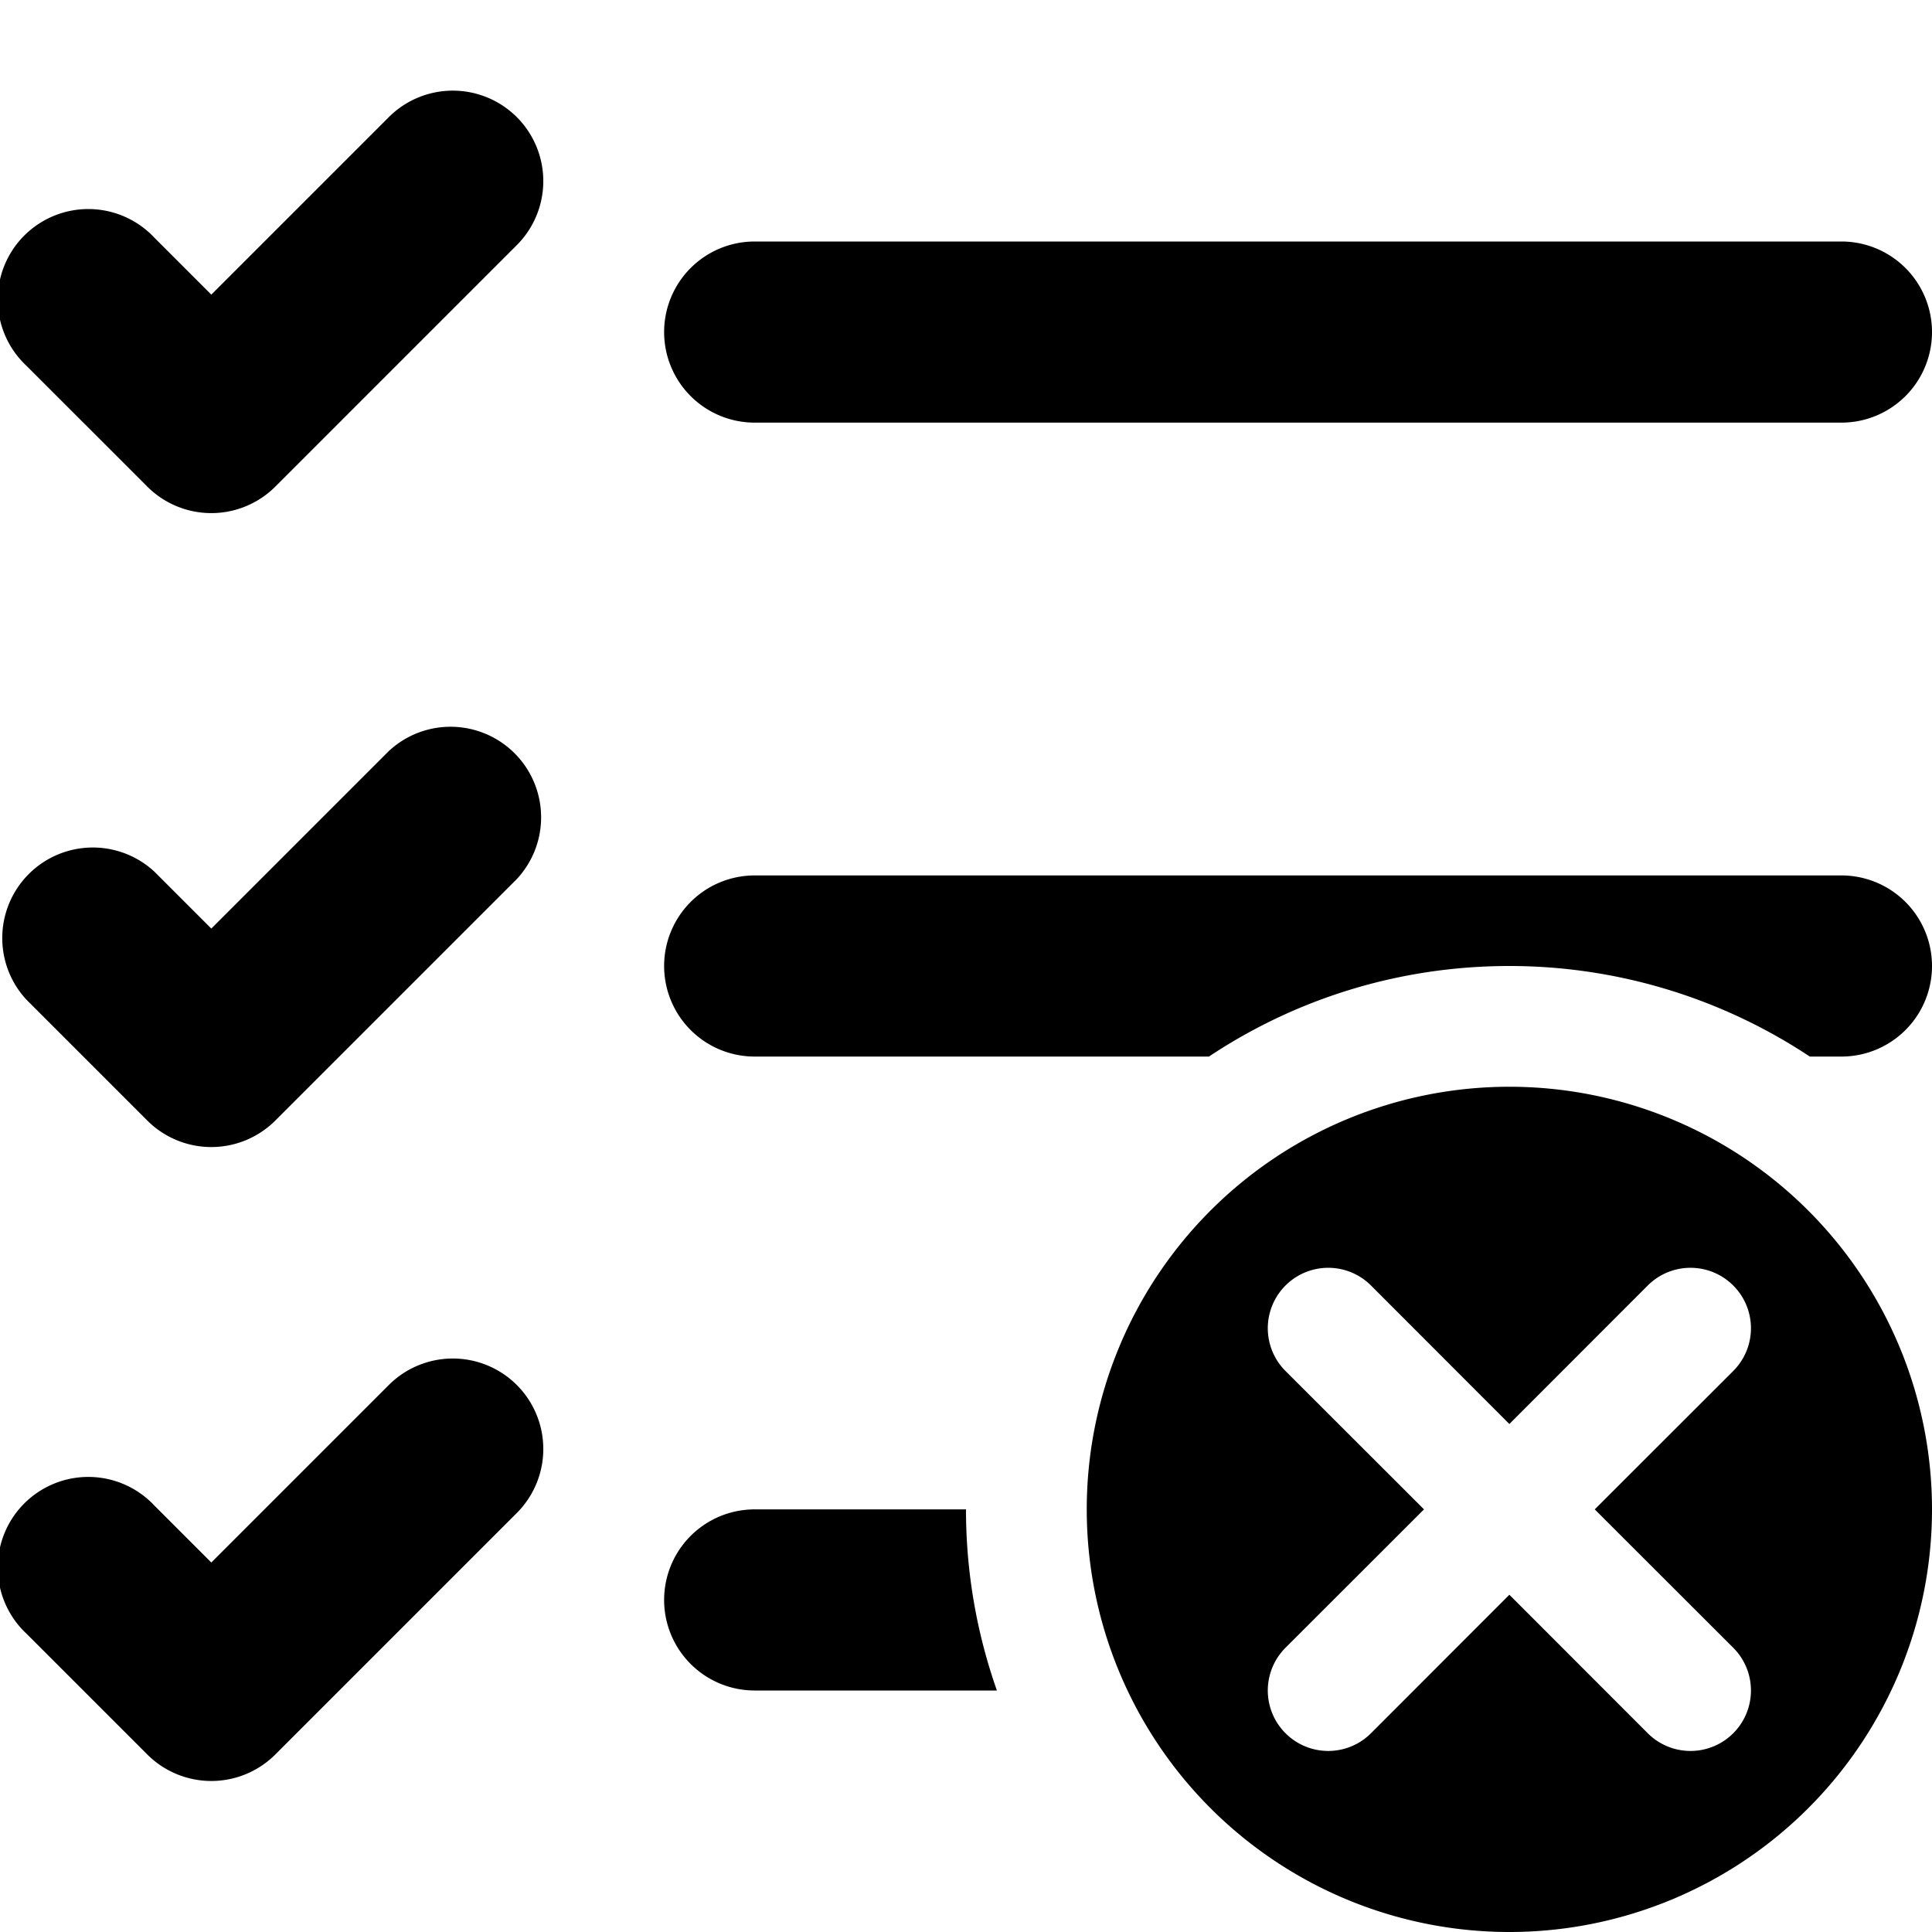 <svg xmlns="http://www.w3.org/2000/svg" fill="currentColor" class="vi" viewBox="0 0 16 16"><path d="M12.5 16a3.5 3.5 0 1 0 0-7 3.5 3.5 0 0 0 0 7m-1.146-5.354 1.146 1.147 1.146-1.147a.5.5 0 0 1 .708.708L13.207 12.5l1.147 1.146a.5.5 0 0 1-.708.708L12.5 13.207l-1.146 1.147a.5.5 0 0 1-.708-.708l1.147-1.146-1.147-1.146a.5.5 0 0 1 .708-.708M4.28.97a.75.75 0 0 1 0 1.06l-2 2a.75.75 0 0 1-1.06 0l-1-1a.75.75 0 1 1 1.06-1.06l.47.47L3.22.97a.75.75 0 0 1 1.06 0M5.5 2.75A.75.75 0 0 1 6.25 2h9a.75.75 0 0 1 0 1.5h-9a.75.75 0 0 1-.75-.75M5.5 8a.75.75 0 0 1 .75-.75h9a.75.75 0 0 1 0 1.5h-.262A4.5 4.5 0 0 0 12.5 8c-.92 0-1.776.276-2.488.75H6.25A.75.75 0 0 1 5.5 8M8 12.5H6.25a.75.75 0 0 0 0 1.5h2.006A4.5 4.5 0 0 1 8 12.5M4.28 7.28a.75.75 0 0 0-1.06-1.06L1.75 7.69l-.47-.47A.75.75 0 0 0 .22 8.28l1 1a.75.75 0 0 0 1.06 0zm0 4.19a.75.75 0 0 1 0 1.06l-2 2a.75.75 0 0 1-1.06 0l-1-1a.75.75 0 1 1 1.06-1.06l.47.47 1.47-1.47a.75.75 0 0 1 1.06 0"/></svg>